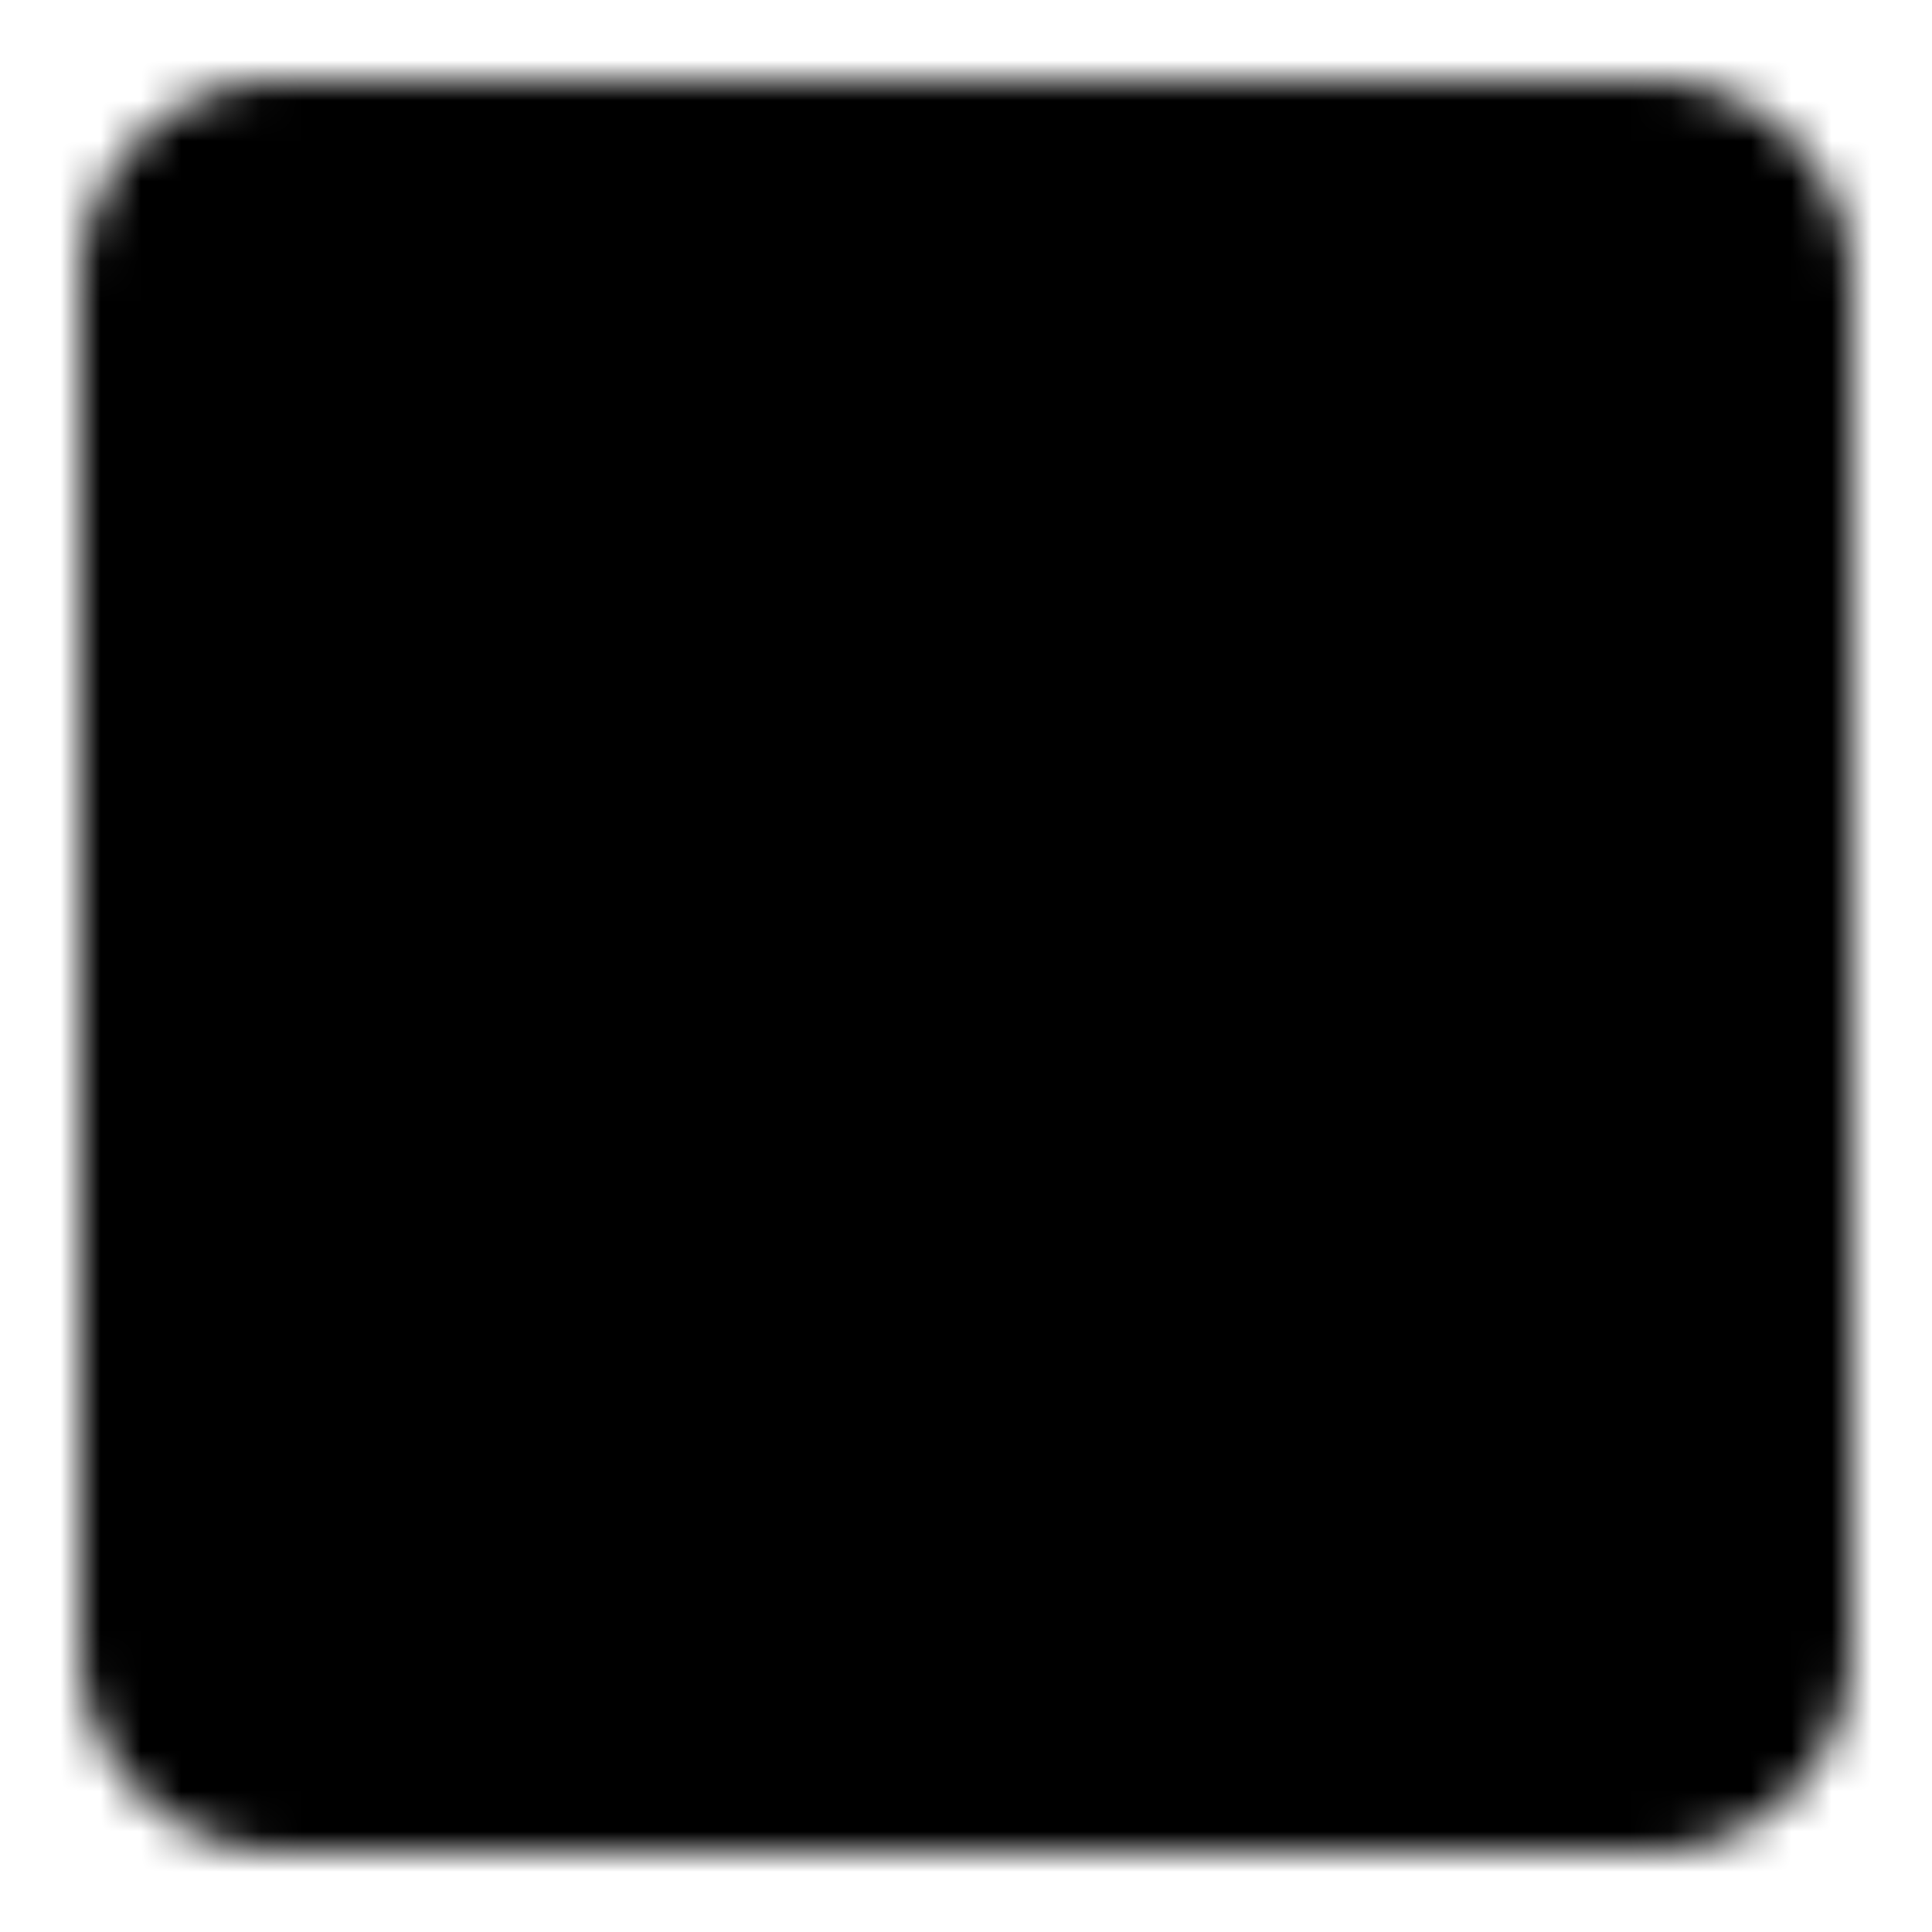 <?xml version="1.0" encoding="utf-8"?>
<!-- Generator: www.svgicons.com -->
<svg xmlns="http://www.w3.org/2000/svg" width="800" height="800" viewBox="0 0 48 48">
<defs><mask id="ipTWeight0"><g fill="none"><path fill="#555" stroke="#fff" stroke-linejoin="round" stroke-width="4" d="M41 4H7a3 3 0 0 0-3 3v34a3 3 0 0 0 3 3h34a3 3 0 0 0 3-3V7a3 3 0 0 0-3-3Z"/><path stroke="#fff" stroke-linecap="round" stroke-width="4" d="M12 19.054c3.325-4 7.325-6 12-6s8.675 2 12 6"/><path fill="#fff" d="M24 31a3 3 0 1 0 0-6a3 3 0 0 0 0 6"/><path stroke="#fff" stroke-linecap="round" stroke-width="4" d="m19 21l5.008 7"/></g></mask></defs><path fill="currentColor" d="M0 0h48v48H0z" mask="url(#ipTWeight0)"/>
</svg>